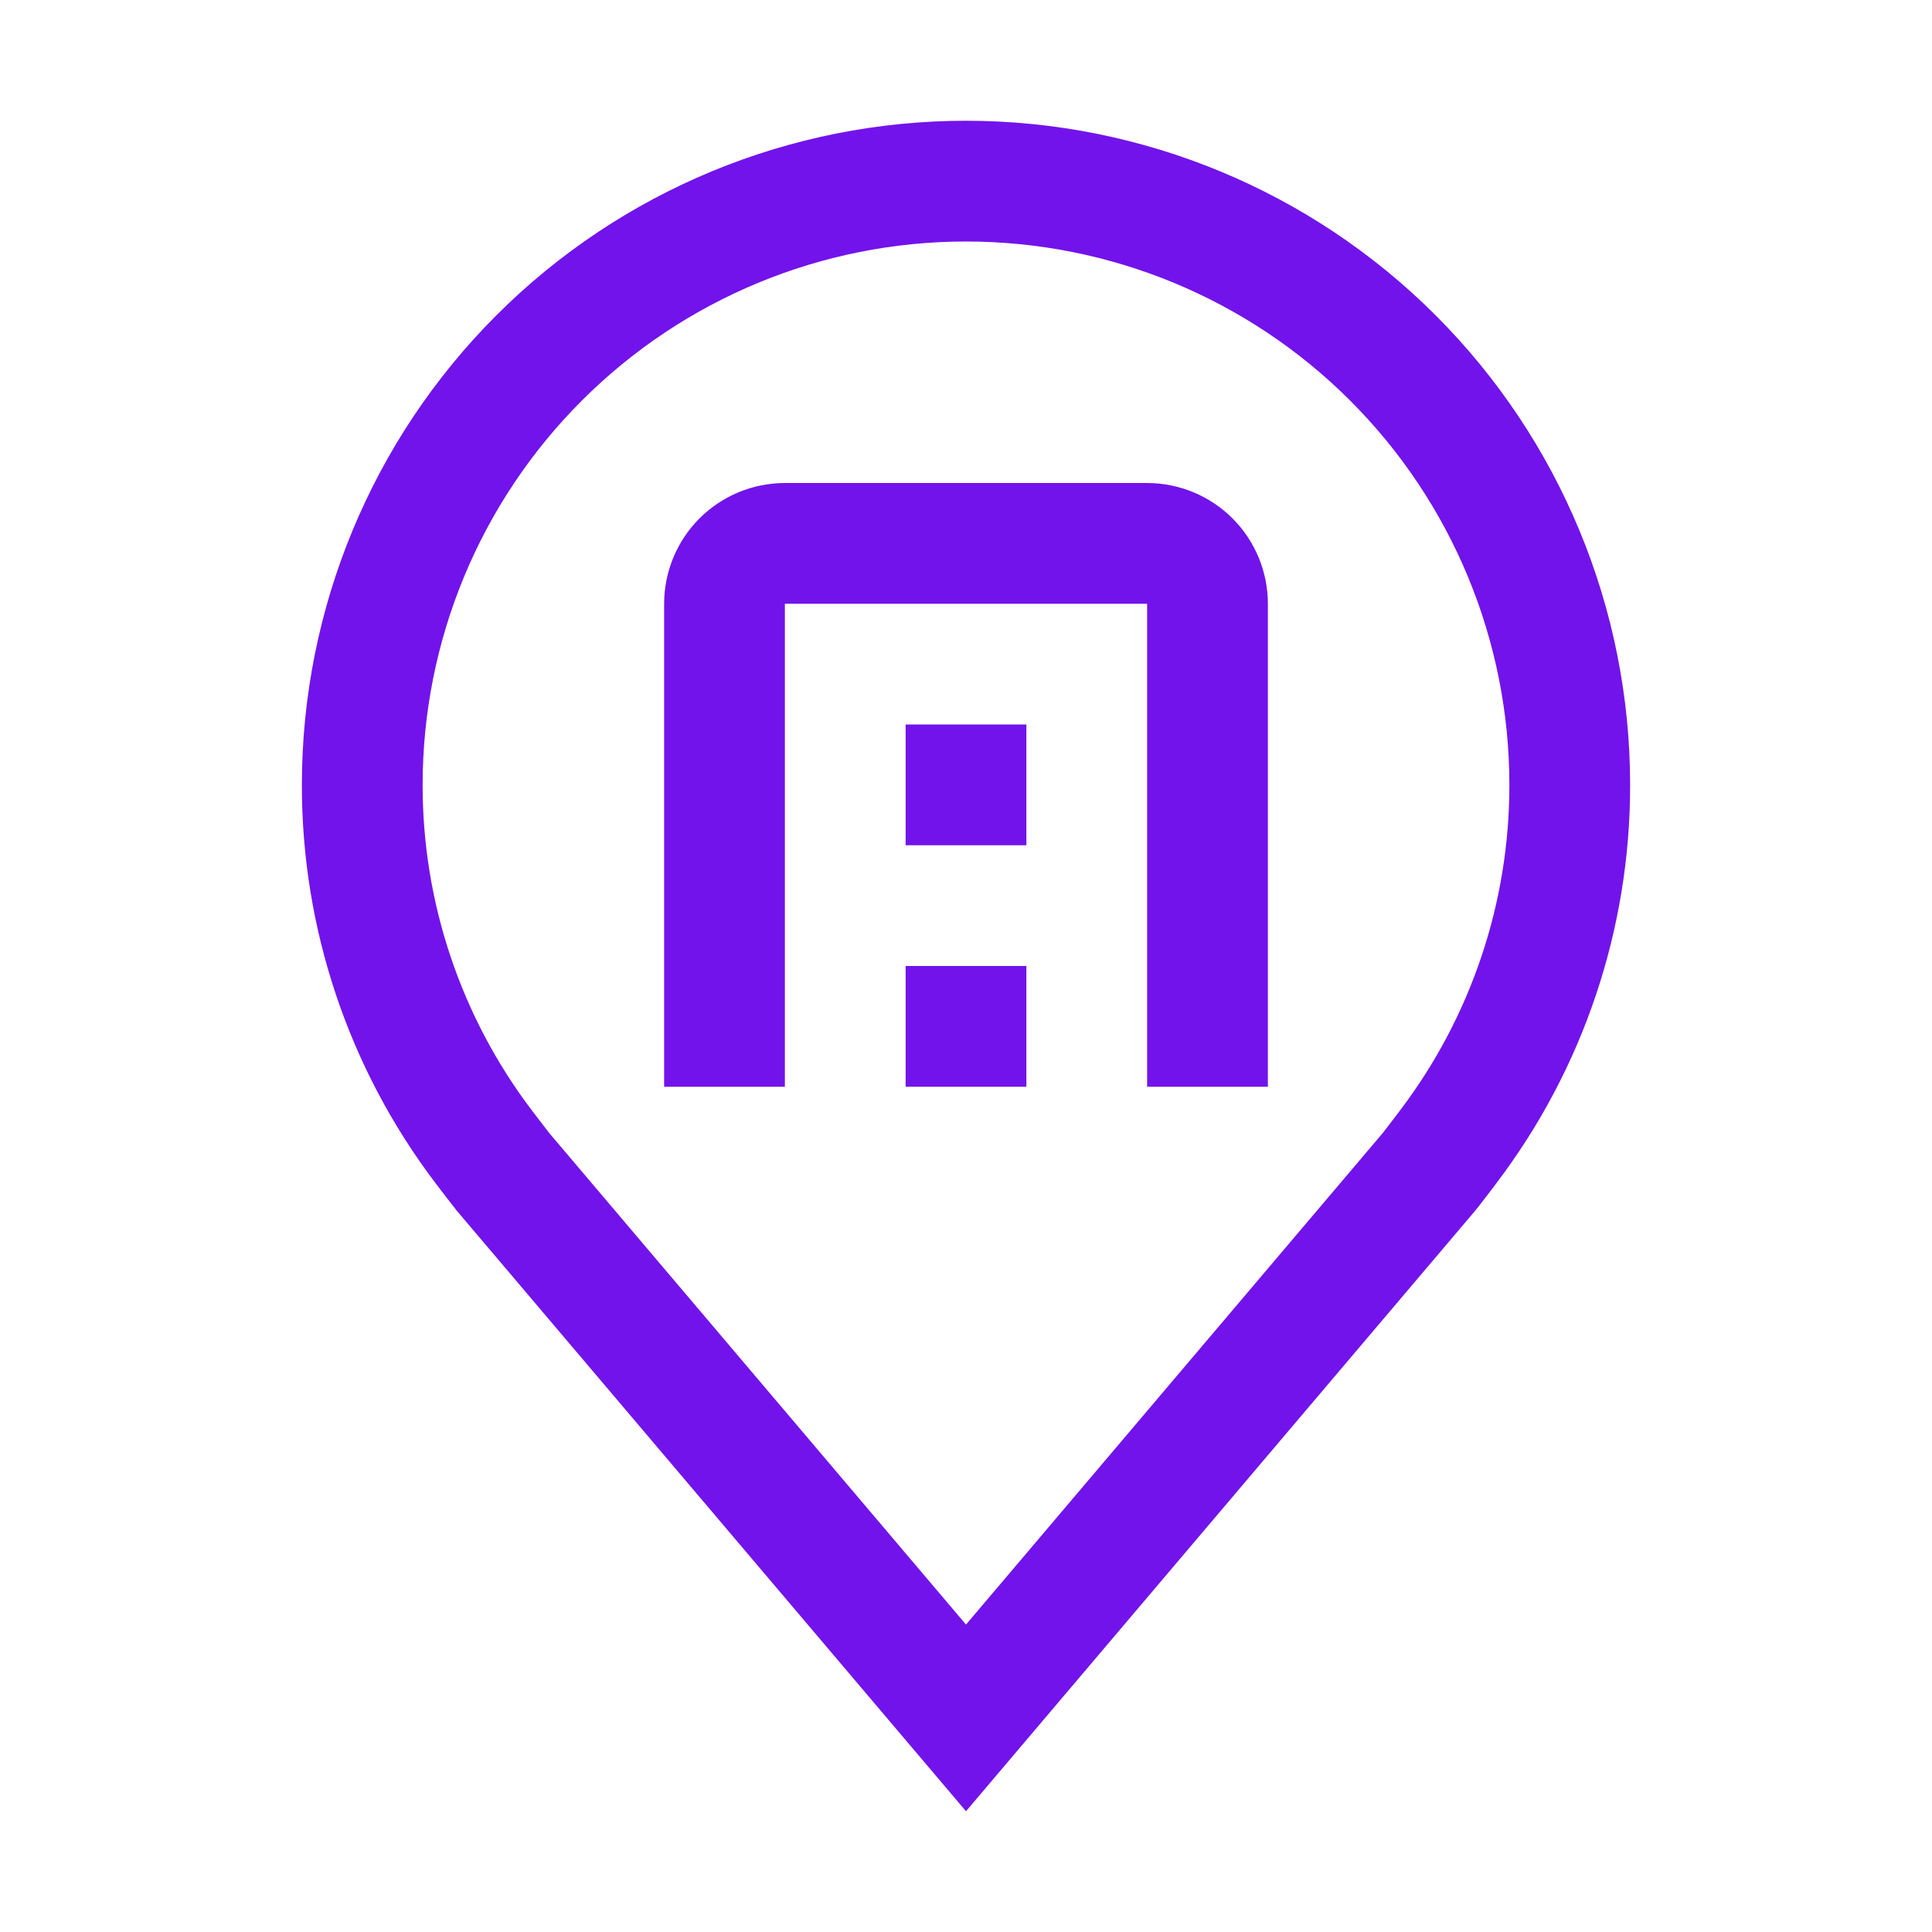 <svg width="15" height="15" viewBox="0 0 32 32" fill="none" xmlns="http://www.w3.org/2000/svg">
	<path
		d="M16 30L7.564 20.051C7.447 19.902 7.331 19.751 7.216 19.6C5.775 17.702 4.997 15.383 5 13C5 10.083 6.159 7.285 8.222 5.222C10.285 3.159 13.083 2 16 2C18.917 2 21.715 3.159 23.778 5.222C25.841 7.285 27 10.083 27 13C27.003 15.382 26.225 17.7 24.785 19.597L24.784 19.6C24.784 19.6 24.484 19.994 24.439 20.047L16 30ZM8.812 18.395C8.814 18.395 9.046 18.703 9.099 18.769L16 26.908L22.91 18.758C22.954 18.703 23.188 18.393 23.189 18.392C24.366 16.841 25.002 14.947 25 13C25 10.613 24.052 8.324 22.364 6.636C20.676 4.948 18.387 4 16 4C13.613 4 11.324 4.948 9.636 6.636C7.948 8.324 7 10.613 7 13C6.998 14.948 7.634 16.843 8.812 18.395Z"
		fill="#7213EB" />
	<path
		d="M21 18H19V10H13V18H11V10C11.001 9.47 11.211 8.961 11.586 8.586C11.961 8.211 12.47 8.001 13 8H19C19.53 8.001 20.039 8.211 20.414 8.586C20.789 8.961 21 9.47 21 10V18Z"
		fill="#7213EB" />
	<path d="M15 16H17V18H15V16ZM15 12H17V14H15V12Z" fill="#7213EB" />
</svg>